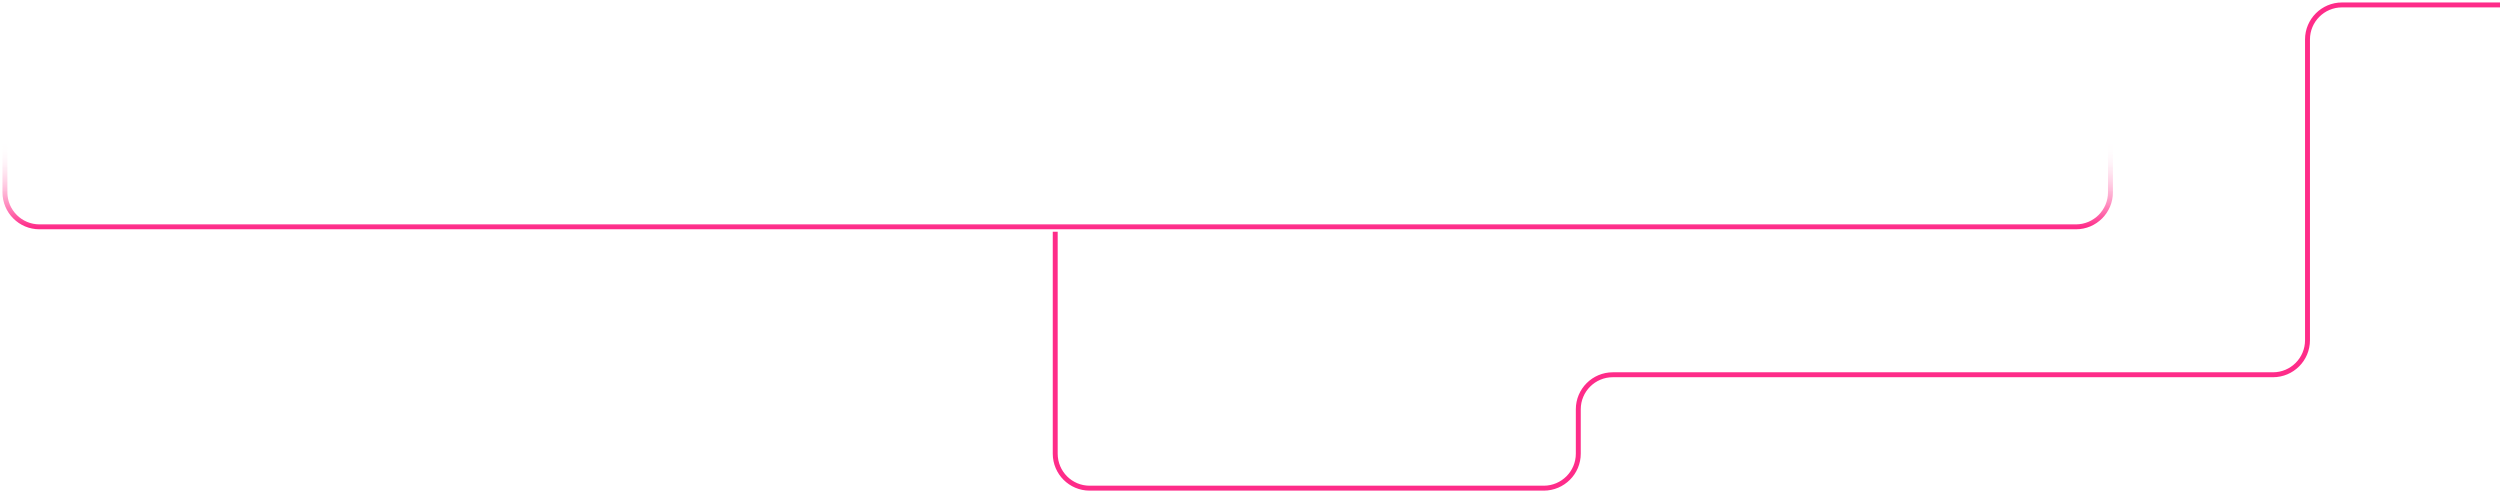 <?xml version="1.0" encoding="UTF-8"?> <svg xmlns="http://www.w3.org/2000/svg" width="507" height="100" viewBox="0 0 507 100" fill="none"><path d="M1 29V39C1 42.866 4.134 46 8 46H421C424.866 46 428 42.866 428 39V29" stroke="url(#paint0_linear_514_40092)"></path><path d="M214 47V92C214 95.866 217.115 99 220.981 99C233.804 99 264.348 99 313.073 99C316.939 99 320.079 95.866 320.079 92V83C320.079 79.134 323.213 76 327.079 76H460.96C464.826 76 467.96 72.866 467.96 69V8C467.96 4.134 471.094 1 474.96 1H507" stroke="#FE2C89"></path><defs><linearGradient id="paint0_linear_514_40092" x1="214.5" y1="29" x2="214.5" y2="46" gradientUnits="userSpaceOnUse"><stop stop-color="white" stop-opacity="0"></stop><stop offset="1" stop-color="#FE2C89"></stop></linearGradient></defs></svg> 
